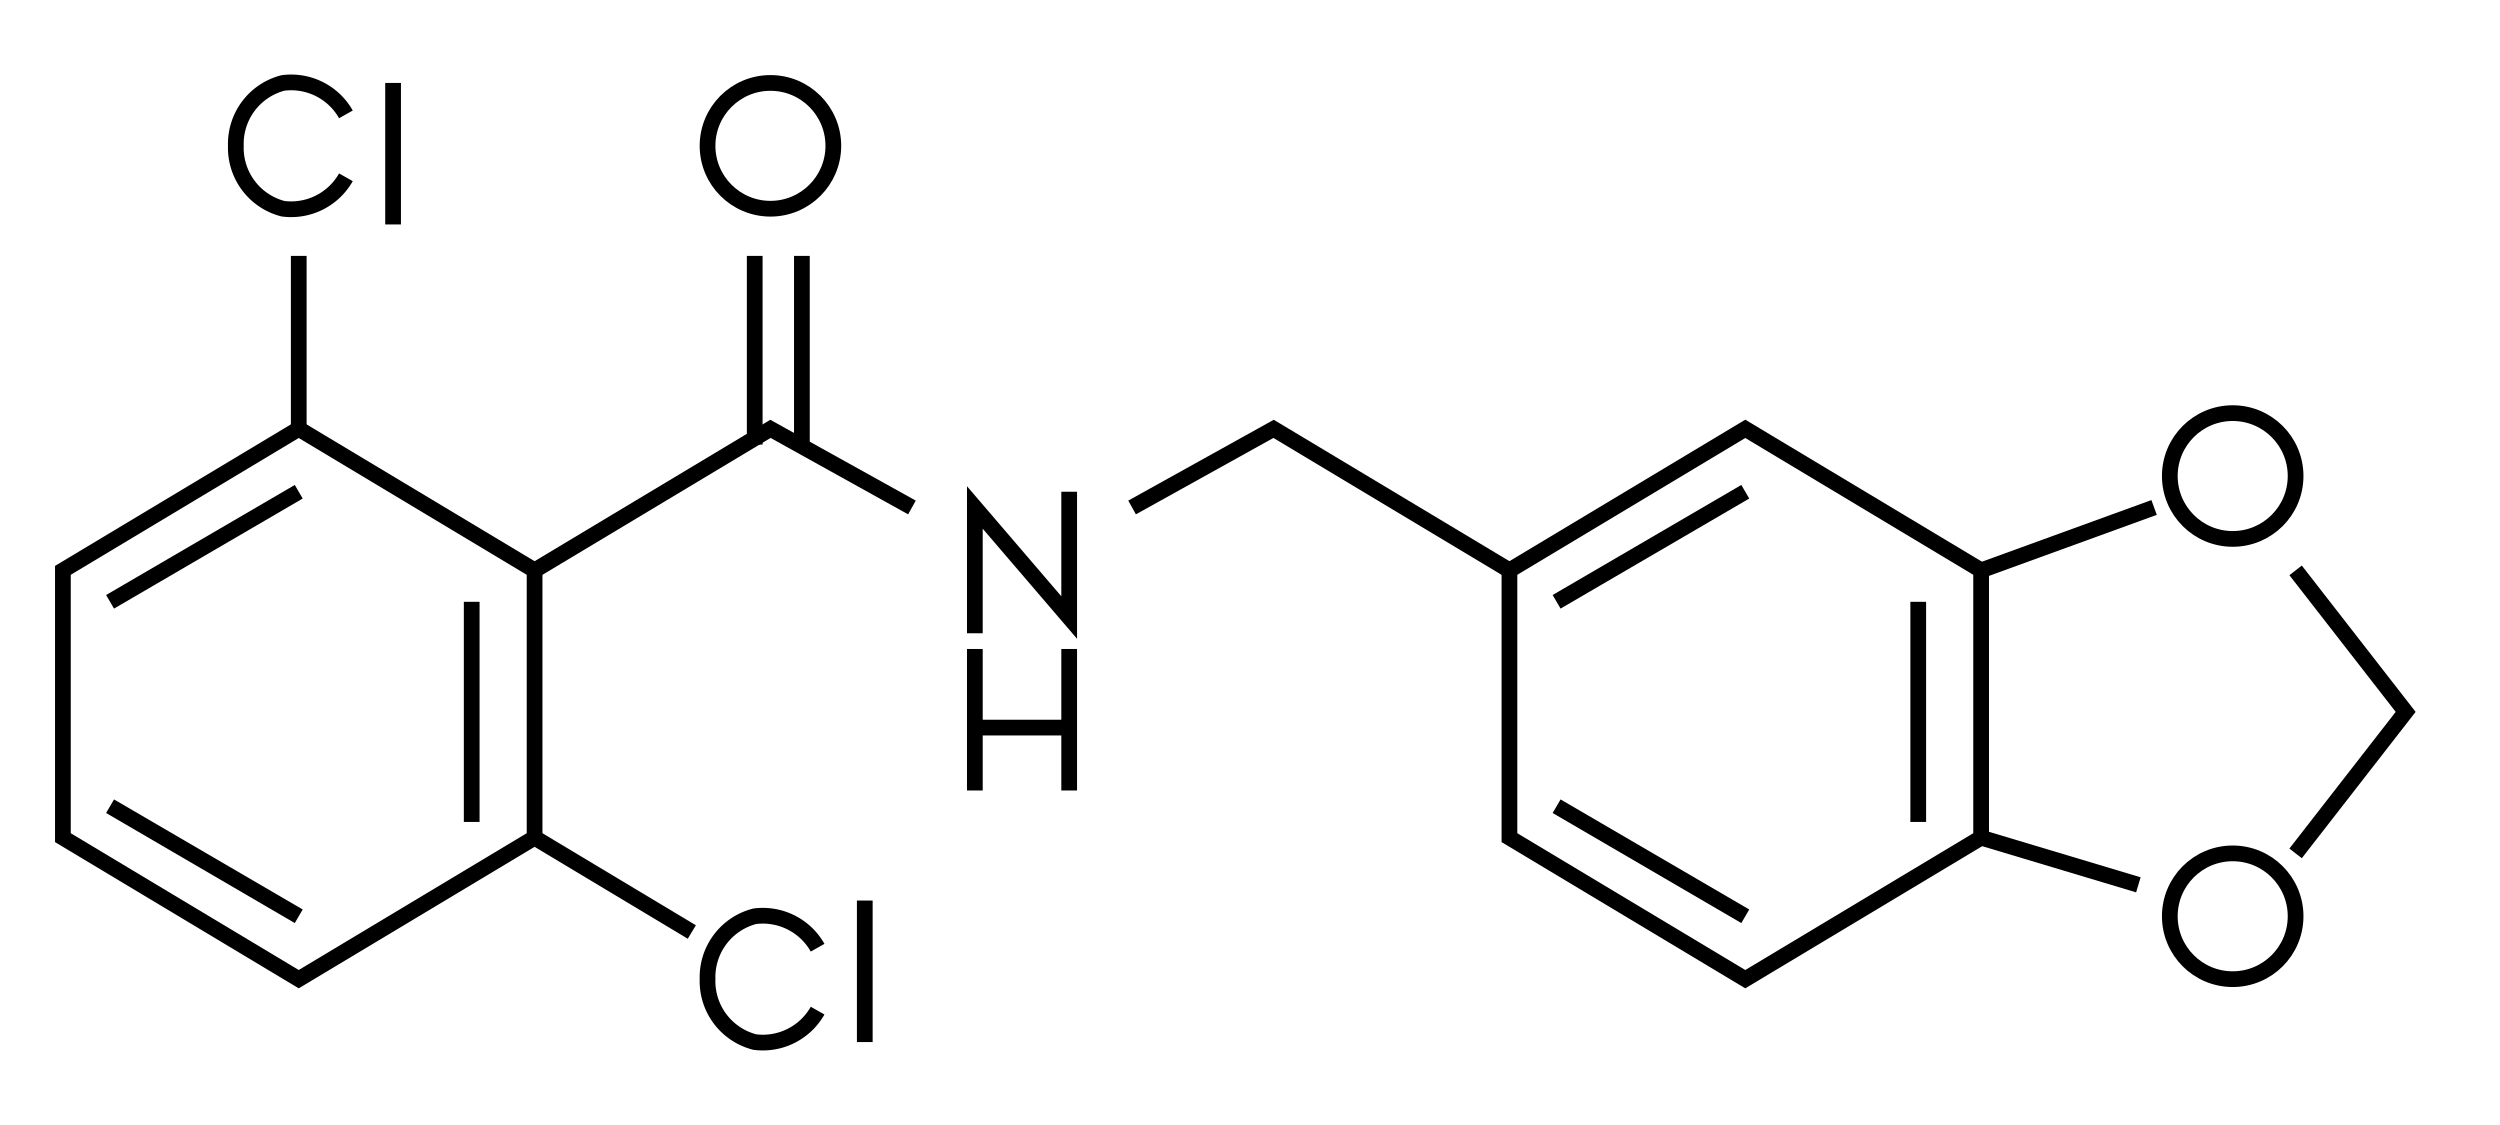 <svg width="600" height="270" version="1.1" viewBox="0 0 159 71" xmlns="http://www.w3.org/2000/svg">
<g transform="translate(0 -226)" fill="none" stroke="#000">
<path d="m22 237a4 4 0 0 1-4 2 4 4 0 0 1-3-4 4 4 0 0 1 3-4 4 4 0 0 1 4 2"/>
<path d="m52 290a4 4 0 0 1-4 2 4 4 0 0 1-3-4 4 4 0 0 1 3-4 4 4 0 0 1 4 2"/>
<ellipse cx="49" cy="235" rx="4" ry="4"/>
<ellipse cx="142" cy="256" rx="4" ry="4"/>
<ellipse cx="142" cy="284" rx="4" ry="4"/>
<path d="m62 266v-8l6 7v-8"/>
<path d="m25 231v9"/>
<path d="m55 283v9"/>
<path d="m62 267v9"/>
<path d="m68 267v9"/>
<path d="m62 272h6"/>
<path d="m19 253v-11"/>
<path d="m7 277 12 7"/>
<path d="m30 278v-14"/>
<path d="m19 257-12 7"/>
<path d="m99 277 12 7"/>
<path d="m122 278v-14"/>
<path d="m111 257-12 7"/>
<path d="m48 254v-12"/>
<path d="m51 254v-12"/>
<path d="m34 279-15 9-15-9v-17l15-9 15 9z"/>
<path d="m34 279 10 6"/>
<path d="m34 262 15-9 9 5"/>
<path d="m126 279-15 9-15-9v-17l15-9 15 9z"/>
<path d="m96 262-15-9-9 5"/>
<path d="m126 262 11-4"/>
<path d="m126 279 10 3"/>
<path d="m146 280 7-9-7-9"/>
</g>
</svg>
